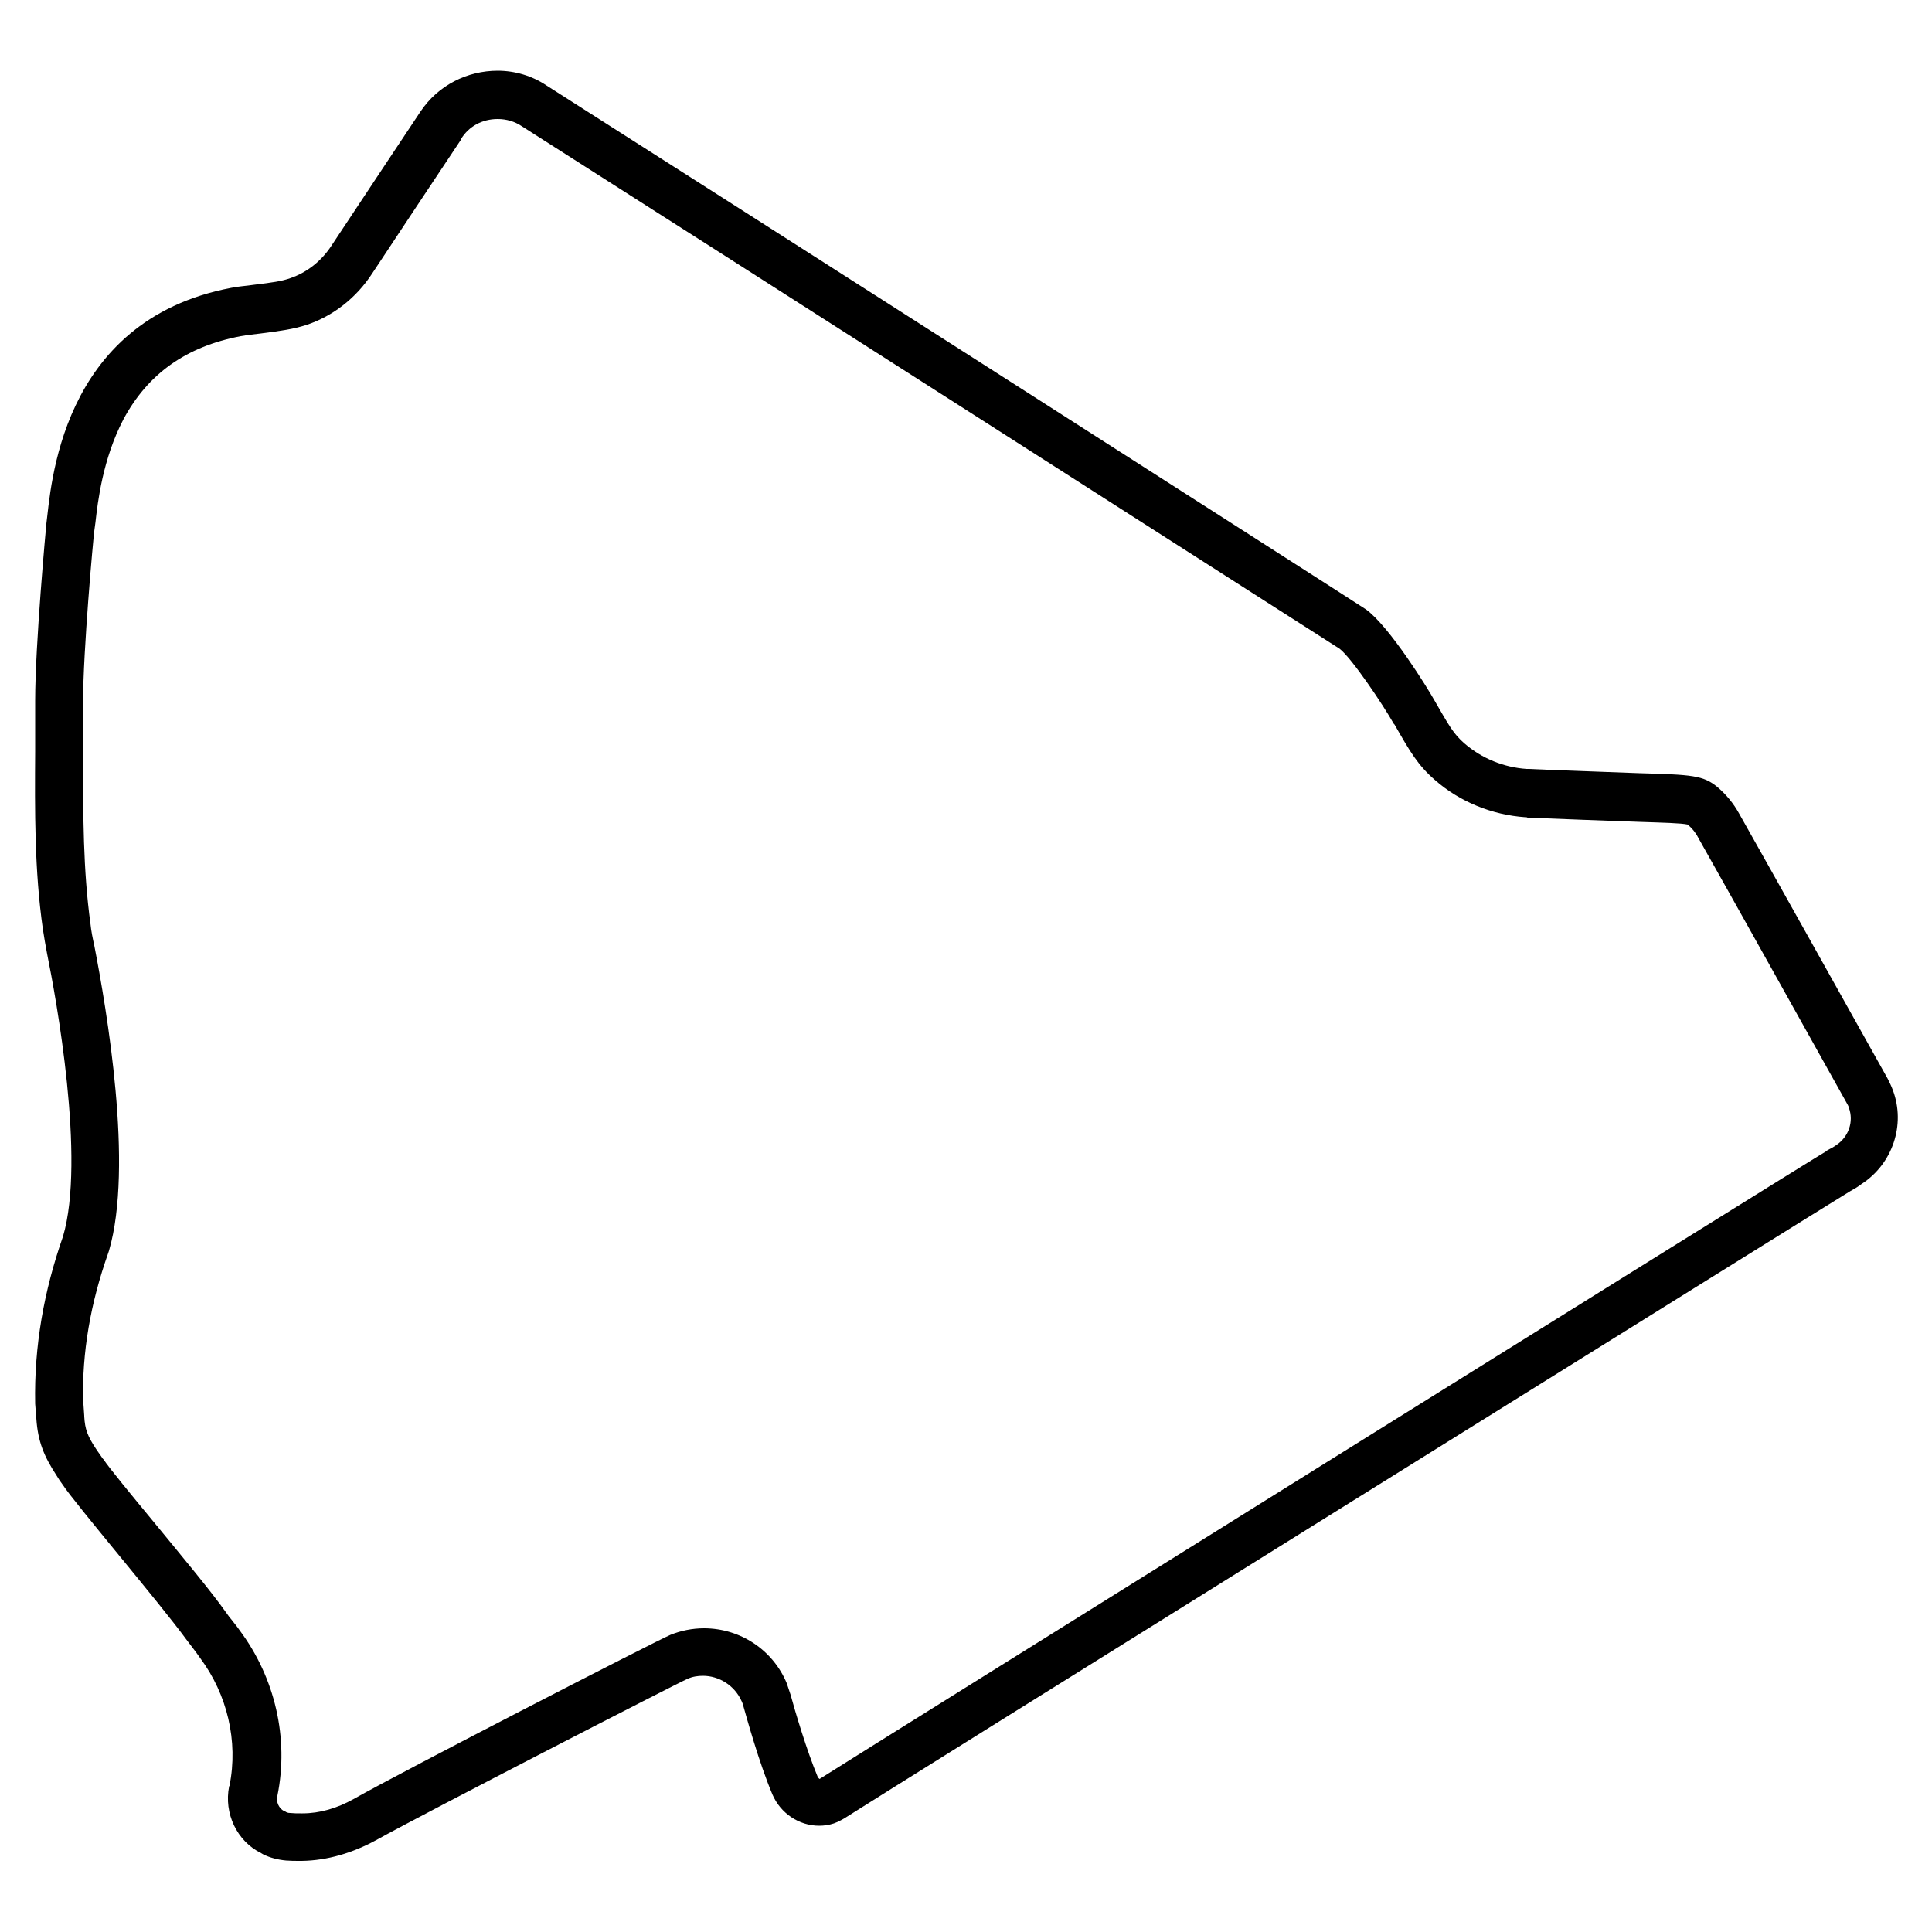 <?xml version="1.0" encoding="utf-8"?>
<!-- Generator: Adobe Illustrator 25.2.0, SVG Export Plug-In . SVG Version: 6.00 Build 0)  -->
<svg version="1.1" id="Layer_1" xmlns="http://www.w3.org/2000/svg" xmlns:xlink="http://www.w3.org/1999/xlink" x="0px" y="0px"
	 viewBox="0 0 500 500" style="enable-background:new 0 0 500 500;" xml:space="preserve">
<g>
	<path d="M128.8,30.8L128.8,30.8c2.2,0,4.4,0.6,6.3,1.9c43.1,27.4,203.3,129.9,211.6,135.2c3.2,2.5,11.3,14.6,14,19.4l0.1,0.1
		l0.1,0.1c4,7,6,10.5,10.5,14.4c6.4,5.6,14.7,9,23.4,9.6c0.2,0,0.4,0,0.5,0.1c1.6,0.1,26.1,1,29,1.1c5.8,0.2,10.8,0.3,12.5,0.7
		l0.1,0.1c1,0.9,1.9,1.9,2.6,3.3c7.2,12.7,33.3,59.5,38.4,68.6c0.2,0.4,0.5,0.8,0.6,1.3l0,0l0,0c1.3,3.6-0.1,7.5-3.2,9.6
		c-0.7,0.5-1.4,0.9-2.4,1.4l-0.1,0.1l-0.1,0.1c-3.6,2-253.3,157.8-260.6,162.5c-0.1-0.1-0.4-0.3-0.5-0.6c-2.8-6.7-5.8-16.8-7-21.2
		c-0.3-0.9-0.6-1.8-0.9-2.7c-0.1-0.1-0.1-0.3-0.1-0.3c-3.6-8.6-12-14.2-21.4-14.2c-3,0-6,0.6-8.7,1.7c-3.6,1.5-69.5,35.4-82,42.5
		c-4.3,2.4-8.8,3.7-13.2,3.7c-0.2,0-0.3,0-0.5,0c-0.9,0-1.7,0-2.7-0.1c-0.5,0-0.9-0.1-1.3-0.4c-0.1-0.1-0.2-0.1-0.3-0.1
		c-1.3-0.7-2.1-2.3-1.7-3.9v-0.1c3-14.8-0.6-30.5-9.8-42.8c-0.6-0.9-1.3-1.7-1.9-2.5c-0.6-0.7-1.1-1.4-1.6-2.1
		c-3.8-5.4-11.4-14.5-18.7-23.4c-5.3-6.4-11.8-14.3-13-16.2l-0.1-0.1l-0.1-0.1l-1.6-2.3c-2.4-3.6-3-5.3-3.2-8.6v-0.1v-0.1l-0.2-2.9
		l-0.1-0.6c-0.3-12.9,1.9-25.6,6.5-38.6l0.1-0.3l0.1-0.3c6.4-21.9-0.6-62.5-3.8-79c-0.4-1.8-0.8-3.7-1-5.7c-1.9-13.9-1.9-28-1.9-43
		v-1.3c0-4.3,0-8.7,0-13.1c0-13.2,2.6-41.9,2.9-44.2c0.1-0.6,0.2-1.4,0.3-2.2c0.6-5.4,1.9-16.4,7.2-26.6
		c6.3-11.8,16.2-18.9,30.4-21.6c0.7-0.1,1.7-0.3,2.7-0.4c0.8-0.1,1.6-0.2,2.5-0.3c5.4-0.7,8.3-1.1,11.8-2.2c6.9-2.3,12.9-7,17-13.3
		c5.9-8.9,17.8-26.9,22.7-34.2l0.2-0.3l0.1-0.3C121.3,32.7,124.8,30.8,128.8,30.8 M128.8,18.3c-7.8,0-15.4,3.7-20,10.6
		c-0.1,0.1-0.1,0.2-0.2,0.3c-1,1.5-16.1,24.2-22.9,34.5c-2.5,3.8-6.2,6.8-10.6,8.3c-2.3,0.8-4.5,1.1-9.4,1.7c-2,0.3-4,0.4-5.9,0.8
		C15.1,83,13.2,126.7,12,135.5c-0.1,1-2.9,31.3-2.9,45.8c0,4.3,0,8.7,0,13.1c-0.1,15.4-0.2,30.8,2,46.1c0.3,2.1,0.7,4.2,1.1,6.4
		c2.3,11.3,10,53.2,4.1,73.1c-4.9,14-7.5,28.3-7.2,43.3c0.1,1.3,0.2,2.6,0.3,3.8c0.4,6,2,9.8,5.2,14.7c0.8,1.3,0.8,1.3,1.6,2.4
		c3.1,4.8,25.1,30.6,32.1,40.2c1.2,1.6,2.4,3.1,3.5,4.7c7,9.4,9.9,21.5,7.6,33c0,0.1,0,0.1-0.1,0.2c-1.4,7,2,14.2,8.3,17.3
		c0.2,0.1,0.3,0.2,0.5,0.3c1.8,0.9,3.8,1.4,5.9,1.6c1.2,0.1,2.3,0.1,3.5,0.1c0.2,0,0.5,0,0.6,0c6.7-0.1,13.2-2.1,19.1-5.3
		c13.7-7.6,78.5-40.9,80.7-41.8c1.3-0.6,2.7-0.8,4-0.8c4.2,0,8.2,2.5,10,6.5c0,0.1,0.1,0.1,0.1,0.2c0.2,0.4,0.3,0.8,0.4,1.2
		c0.8,2.8,4,14.5,7.5,22.8c2.1,4.9,6.9,8.1,12.1,8.1c1.3,0,2.6-0.2,3.8-0.6c0.3-0.1,0.7-0.3,1-0.4c0.6-0.3,1.2-0.6,1.7-0.9
		c5.6-3.7,258.8-161.5,260.3-162.3c1.1-0.6,2.1-1.2,3-1.9c8-5.2,11.4-15.3,8.1-24.2l0,0c-0.4-1.1-0.9-2.1-1.4-3.1
		c-4.7-8.4-31.2-55.8-38.5-68.7c-1.4-2.5-3.2-4.7-5.4-6.6c-3.8-3.2-6.7-3.3-20.4-3.7c-2.7-0.1-27.3-1-28.6-1.1c-0.1,0-0.3,0-0.5,0
		c-5.9-0.4-11.6-2.7-16.1-6.6c-2.9-2.5-4.1-4.8-7.8-11.2c-1.6-2.9-11.6-19.1-17.7-23.5c-1.4-1-168.2-107.7-212.1-135.6
		C137.7,19.6,133.2,18.3,128.8,18.3L128.8,18.3z"/>
</g>
</svg>
